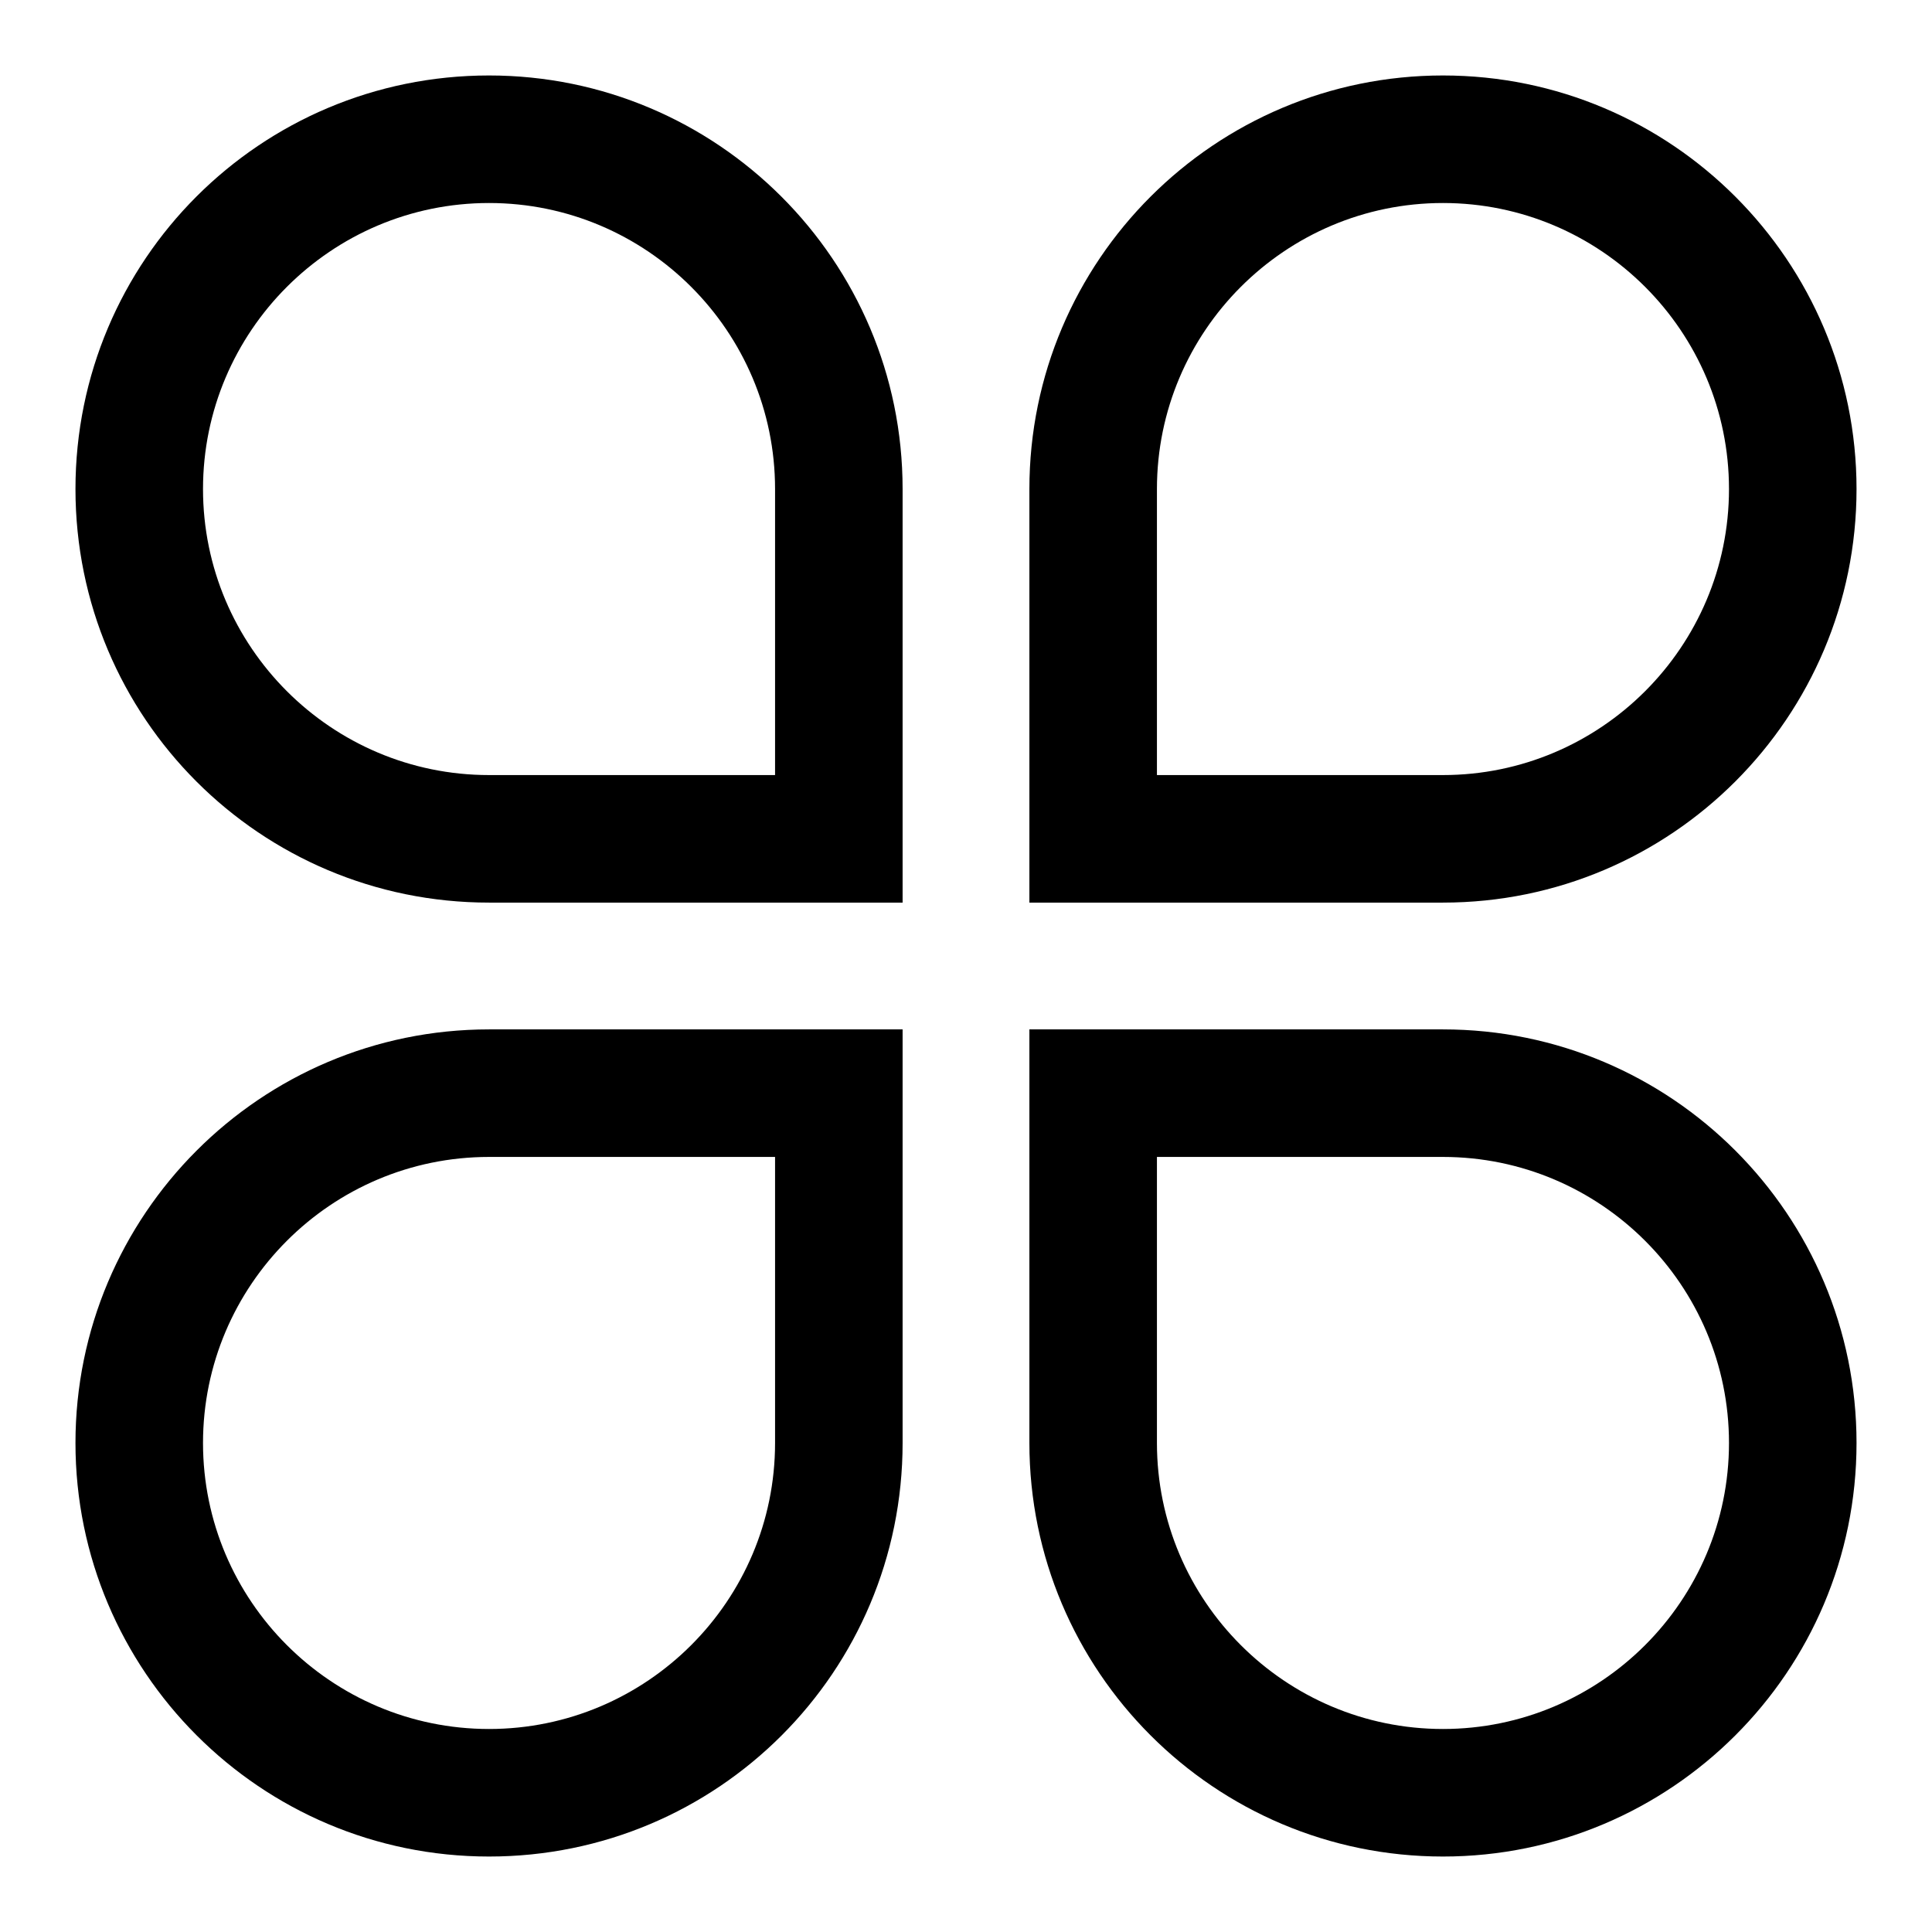 <?xml version="1.0" encoding="utf-8"?>
<!-- Svg Vector Icons : http://www.onlinewebfonts.com/icon -->
<!DOCTYPE svg PUBLIC "-//W3C//DTD SVG 1.1//EN" "http://www.w3.org/Graphics/SVG/1.1/DTD/svg11.dtd">
<svg version="1.1" xmlns="http://www.w3.org/2000/svg" xmlns:xlink="http://www.w3.org/1999/xlink" x="0px" y="0px" viewBox="0 0 256 256" enable-background="new 0 0 256 256" xml:space="preserve">
<g><g><path fill="#000000" d="M64.8,10C34.5,10,10,34.5,10,64.8s24.5,54.8,54.8,54.8h54.8V64.8C119.6,34.5,95,10,64.8,10z M102.7,102.7H64.8c-20.9,0-37.9-17-37.9-37.9s17-37.9,37.9-37.9s37.9,17,37.9,37.9V102.7z"/><path fill="#000000" d="M246,64.8c0-30.2-24.5-54.8-54.8-54.8c-30.2,0-54.8,24.5-54.8,54.8v54.8h54.8C221.5,119.6,246,95,246,64.8z M153.3,64.8c0-20.9,17-37.9,37.9-37.9s37.9,17,37.9,37.9s-17,37.9-37.9,37.9h-37.9V64.8z"/><path fill="#000000" d="M10,191.2c0,30.2,24.5,54.8,54.8,54.8s54.8-24.5,54.8-54.8v-54.8H64.8C34.5,136.4,10,161,10,191.2z M102.7,191.2c0,20.9-17,37.9-37.9,37.9s-37.9-17-37.9-37.9s17-37.9,37.9-37.9h37.9V191.2z"/><path fill="#000000" d="M191.2,136.4h-54.8v54.8c0,30.2,24.5,54.8,54.8,54.8c30.2,0,54.8-24.5,54.8-54.8C246,161,221.5,136.4,191.2,136.4z M191.2,229.1c-20.9,0-37.9-17-37.9-37.9v-37.9h37.9c20.9,0,37.9,17,37.9,37.9S212.1,229.1,191.2,229.1z"/></g></g>
</svg>